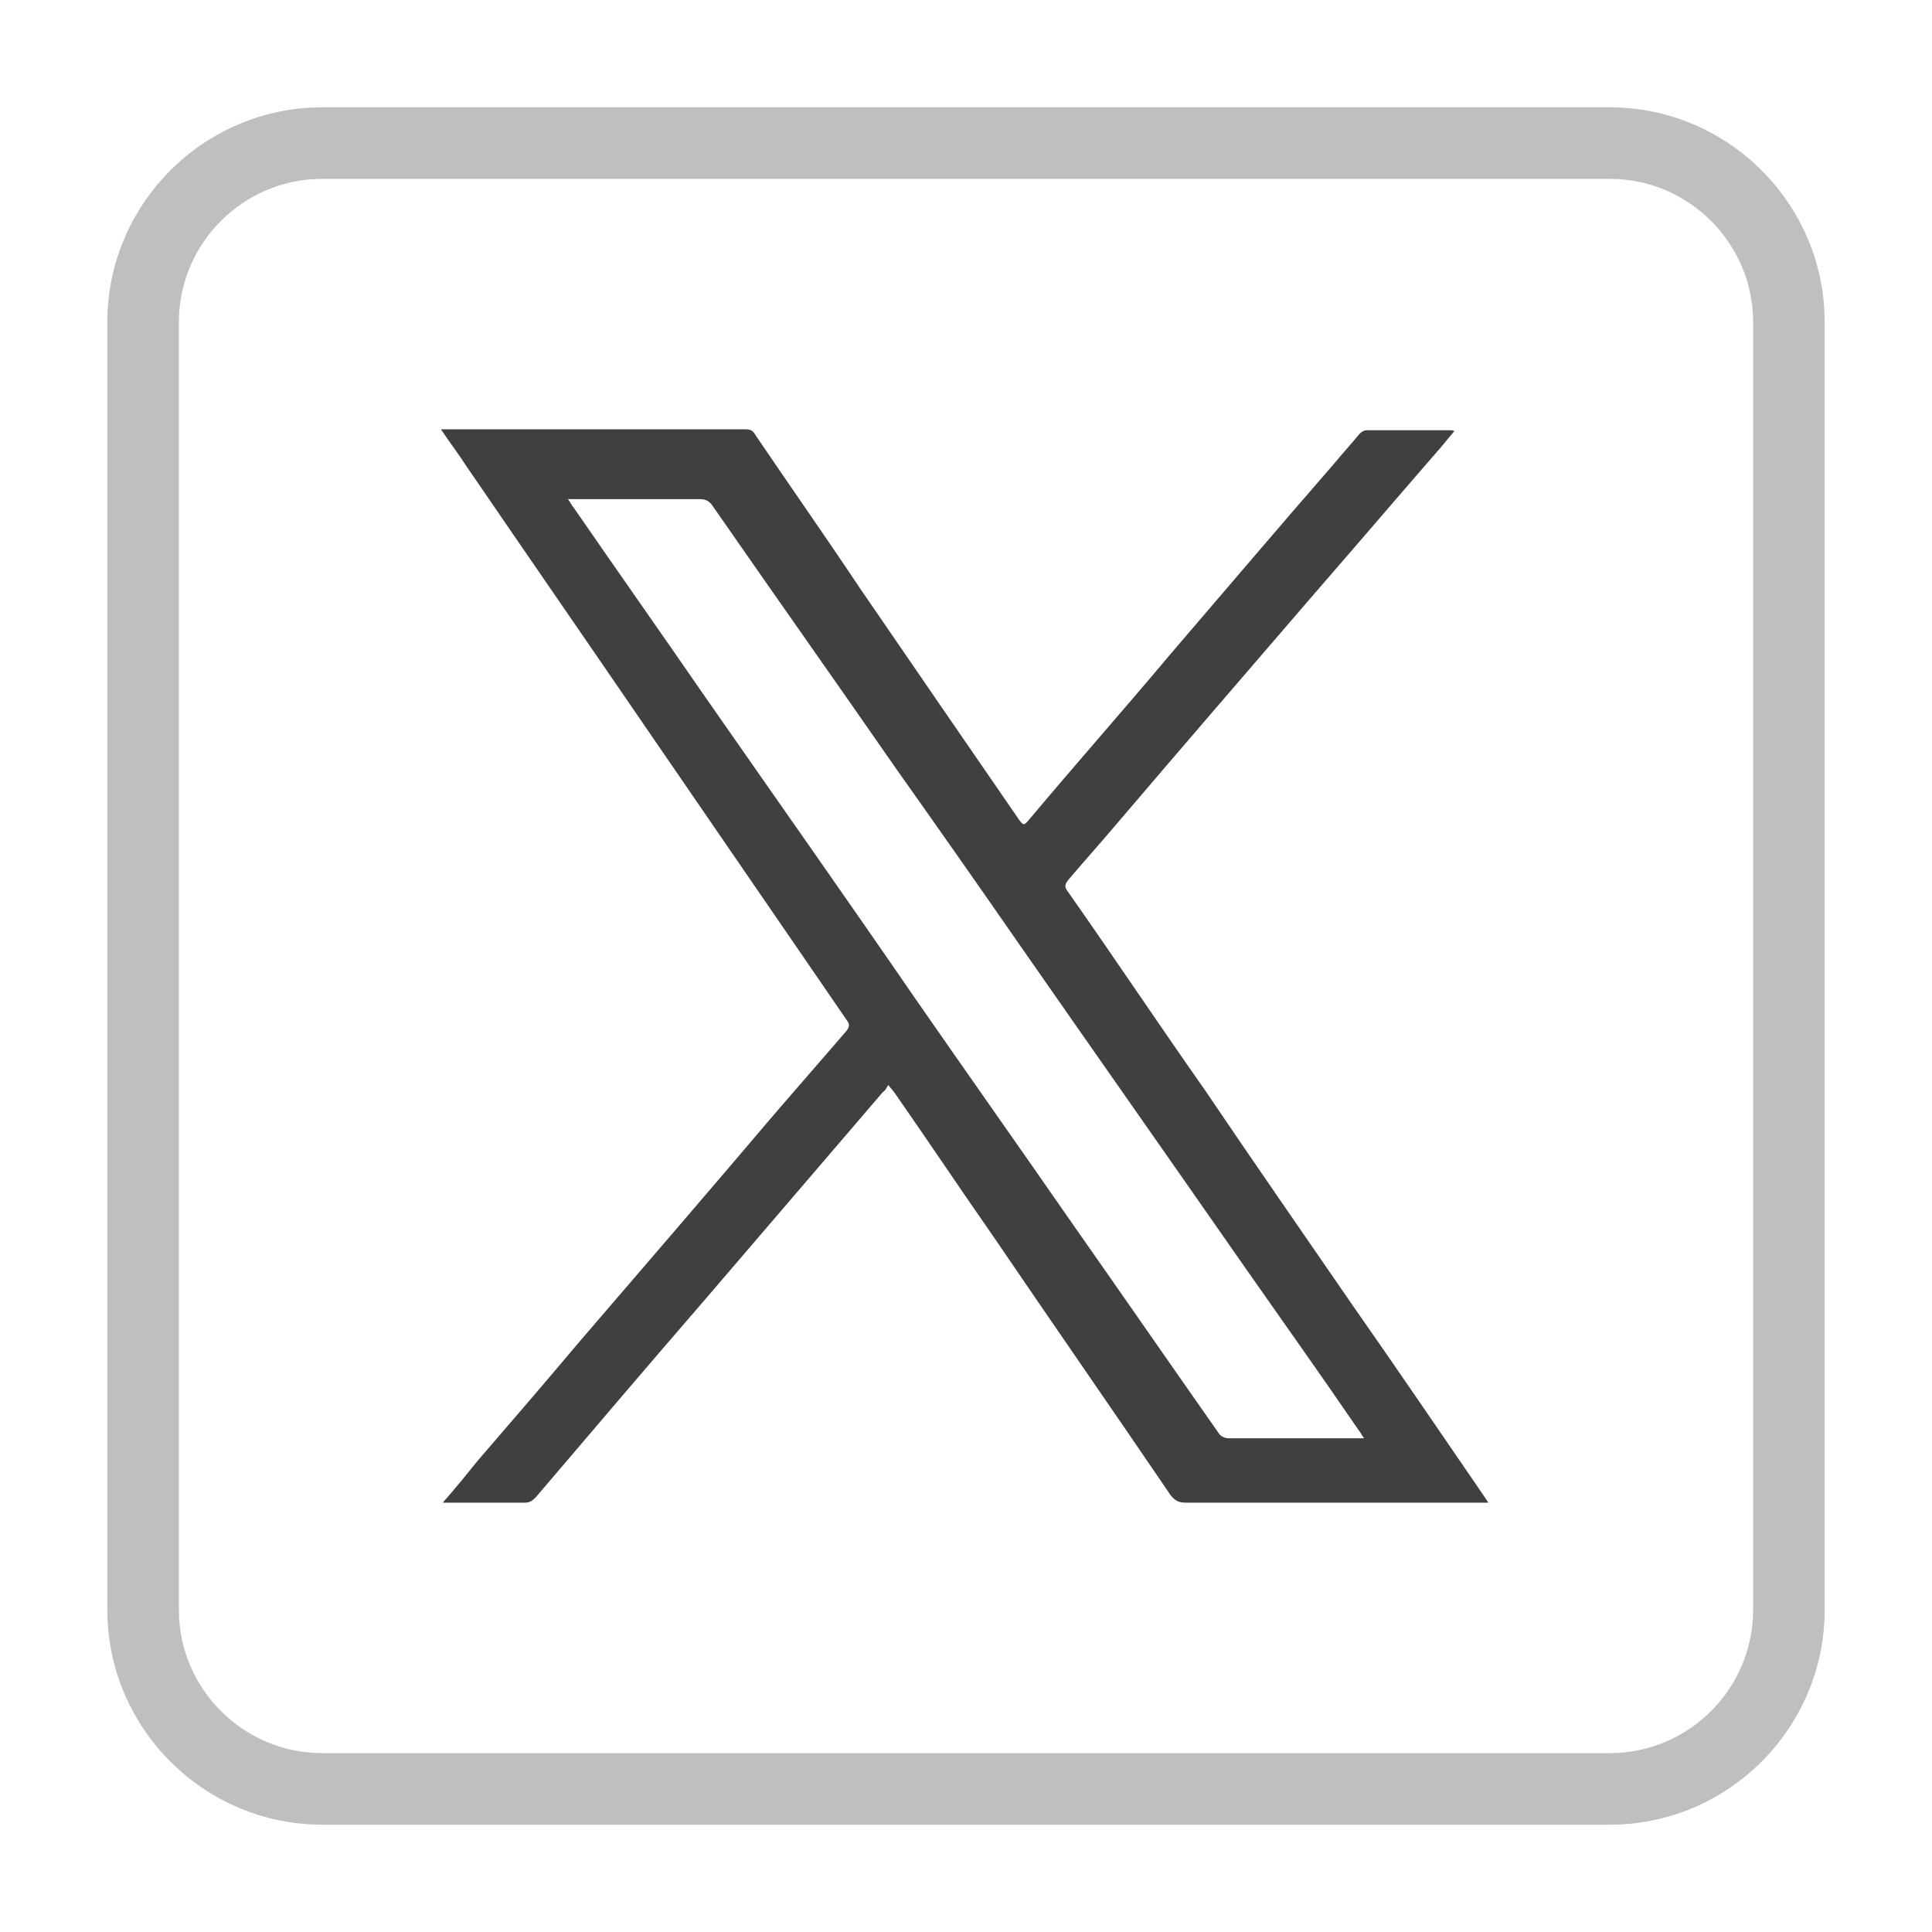 <?xml version="1.0" encoding="utf-8"?>
<!-- Generator: Adobe Illustrator 24.3.0, SVG Export Plug-In . SVG Version: 6.00 Build 0)  -->
<svg version="1.1" id="Layer_1" xmlns="http://www.w3.org/2000/svg" xmlns:xlink="http://www.w3.org/1999/xlink" x="0px" y="0px"
	 viewBox="0 0 216 216" style="enable-background:new 0 0 216 216;" xml:space="preserve">
<style type="text/css">
	.st0{opacity:0.75;enable-background:new    ;}
	.st1{opacity:0.25;}
</style>
<path class="st0" d="M49.5,168c1.5-1.7,2.7-3.2,4-4.8c3.8-4.4,7.5-8.7,11.2-13.1c7.4-8.6,14.8-17.2,22.1-25.8c2.6-3,5.2-6,7.8-9
	c0.4-0.5,0.4-0.8,0.1-1.2c-7.7-11.2-15.3-22.3-23-33.5c-6.5-9.5-13-18.9-19.5-28.4c-0.9-1.4-1.9-2.7-2.9-4.2c0.4,0,0.7,0,0.9,0
	c11.1,0,22.1,0,33.2,0c0.6,0,0.8,0.2,1.1,0.7c3.8,5.6,7.8,11.3,11.6,17c5.9,8.6,11.8,17.2,17.8,25.9c0.5,0.7,0.6,0.7,1.1,0.1
	c5.2-6.2,10.6-12.3,15.8-18.5c6.1-7.1,12.2-14.3,18.3-21.3c0.9-1.1,2-2.3,2.9-3.4c0.2-0.2,0.5-0.4,0.8-0.4c3.1,0,6.3,0,9.4,0
	c0.1,0,0.2,0,0.4,0.1c-0.6,0.7-1,1.2-1.5,1.8c-4.7,5.4-9.3,10.8-14,16.2c-7.5,8.7-15,17.4-22.5,26.2c-1.7,2-3.4,3.9-5.1,5.9
	c-0.5,0.6-0.5,0.9-0.1,1.4c5.2,7.4,10.2,14.9,15.4,22.3c5.4,8,10.9,15.9,16.4,23.9c4.9,7,9.8,14.2,14.6,21.2
	c0.2,0.3,0.4,0.6,0.6,0.9c-0.4,0-0.7,0-1,0c-11,0-21.8,0-32.8,0c-0.8,0-1.2-0.2-1.7-0.8c-6.6-9.7-13.2-19.2-19.8-28.9
	c-3.7-5.3-7.3-10.7-11-16c-0.2-0.3-0.4-0.5-0.8-1c-0.2,0.4-0.4,0.7-0.6,0.8c-6.6,7.7-13.2,15.4-19.8,23.1
	c-6.4,7.4-12.7,14.8-19,22.2c-0.4,0.4-0.7,0.6-1.2,0.6c-2.8,0-5.7,0-8.5,0C50.2,168,50,168,49.5,168z M63.5,55.8
	c0.3,0.4,0.4,0.7,0.6,0.9C69,63.8,74,70.9,78.9,78c7.8,11.2,15.7,22.4,23.4,33.6c5.9,8.5,11.9,17,17.8,25.5
	c5.4,7.7,10.8,15.5,16.2,23.2c0.2,0.3,0.7,0.5,1,0.5c4.5,0,9,0,13.5,0c0.6,0,1,0,1.7,0c-0.3-0.4-0.4-0.7-0.6-0.9
	c-4.1-6-8.3-11.9-12.5-17.9c-8.5-12.2-17-24.3-25.5-36.5c-4.5-6.5-9-12.9-13.6-19.4c-6.8-9.8-13.8-19.7-20.6-29.5
	c-0.4-0.6-0.8-0.8-1.5-0.8c-4.5,0-8.9,0-13.4,0C64.6,55.8,64.1,55.8,63.5,55.8z"/>
<g class="st1">
	<path d="M180,20c8.8,0,16,7.2,16,16v144c0,8.8-7.2,16-16,16H36c-8.8,0-16-7.2-16-16V36c0-8.8,7.2-16,16-16H180 M180,12H36
		c-13.2,0-24,10.8-24,24v144c0,13.2,10.8,24,24,24h144c13.2,0,24-10.8,24-24V36C204,22.8,193.2,12,180,12L180,12z"/>
</g>
</svg>
